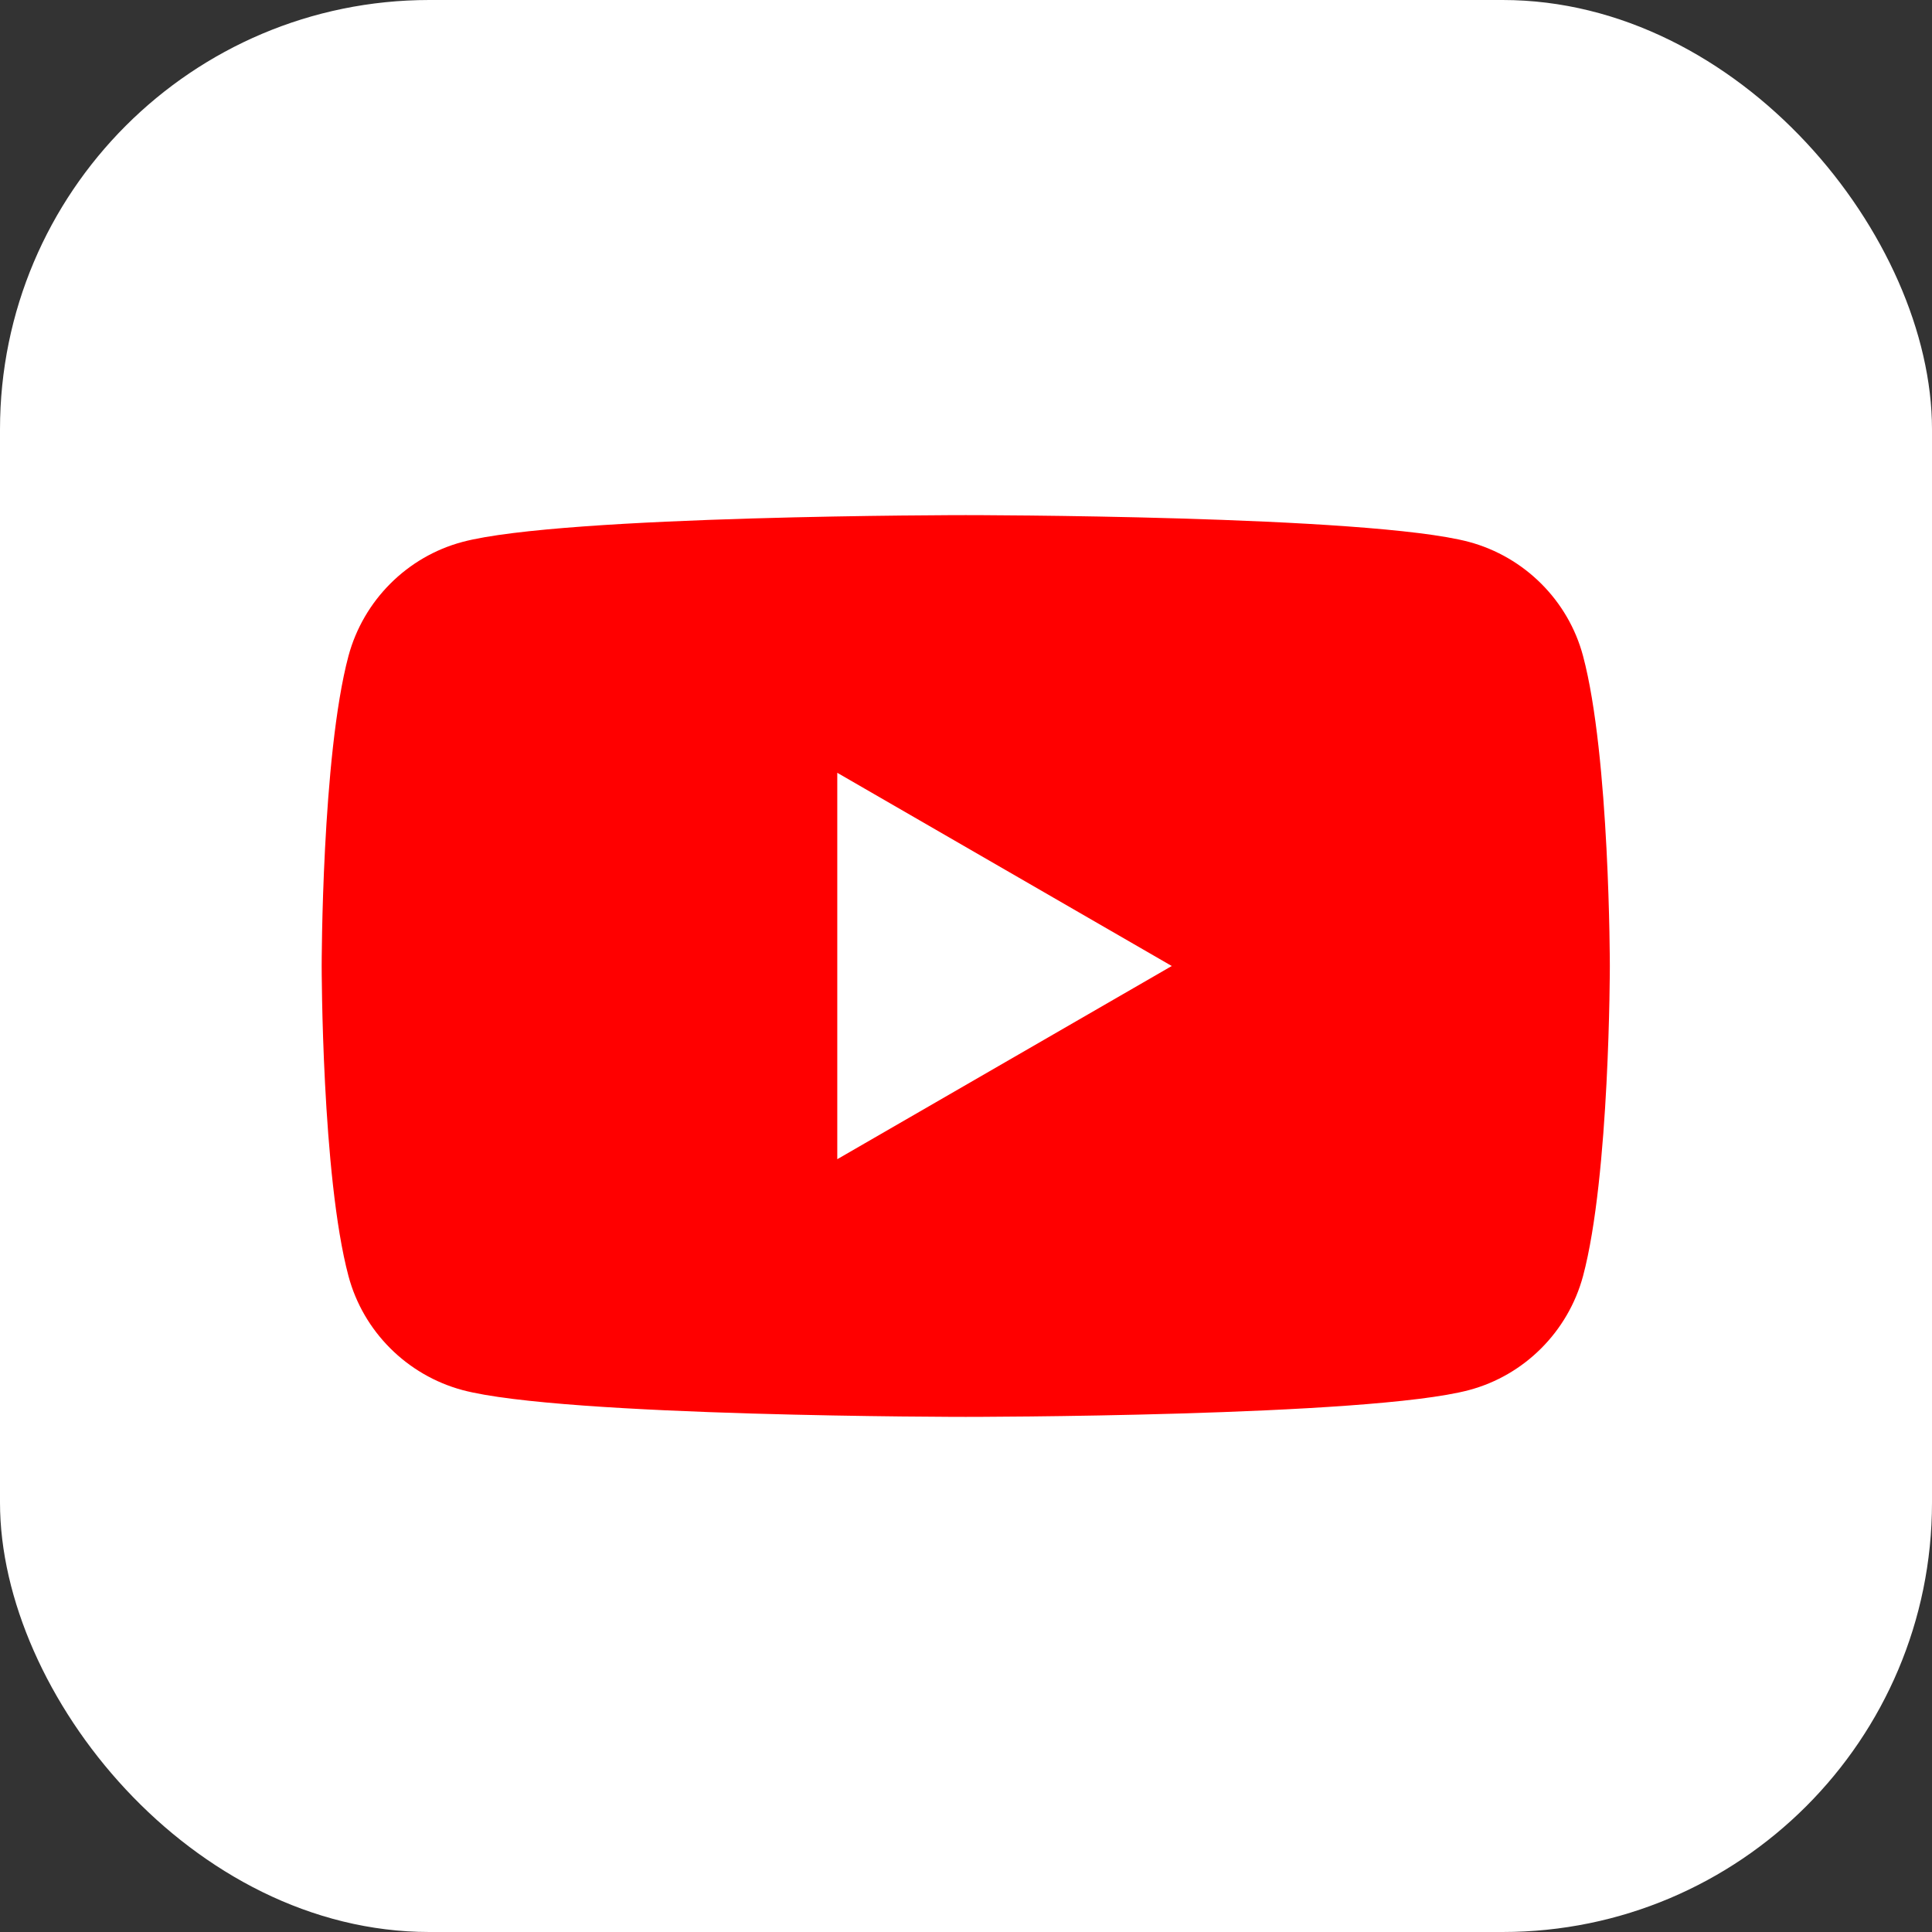 <?xml version="1.0" encoding="UTF-8"?>
<svg id="_レイヤー_2" data-name="レイヤー 2" xmlns="http://www.w3.org/2000/svg" viewBox="0 0 80 80">
  <rect x="0" y="0" width="80" height="80" fill="#333333" stroke="none"/>
  <defs>
    <style>
      .cls-1 {
        fill: red;
      }

      .cls-1, .cls-2 {
        stroke-width: 0px;
      }

      .cls-2 {
        fill: #fff;
      }
    </style>
  </defs>
  <g id="_フッター" data-name="フッター">
    <g>
      <rect class="cls-2" x="0" width="80" height="80" rx="17.78" ry="17.78"/>
      <g>
        <path class="cls-1" d="M65.55,27.16c-.61-2.29-2.42-4.1-4.72-4.72-4.16-1.11-20.84-1.11-20.84-1.11,0,0-16.68,0-20.84,1.11-2.29.61-4.1,2.42-4.72,4.72-1.11,4.16-1.11,12.84-1.11,12.84,0,0,0,8.68,1.11,12.84.61,2.29,2.42,4.1,4.72,4.72,4.16,1.11,20.84,1.11,20.84,1.11,0,0,16.68,0,20.84-1.11,2.29-.61,4.1-2.42,4.72-4.72,1.11-4.16,1.11-12.84,1.11-12.84,0,0,0-8.68-1.11-12.84Z"/>
        <polygon class="cls-2" points="34.67 48 48.52 40 34.67 32 34.67 48"/>
      </g>
    </g>
  </g>
</svg>